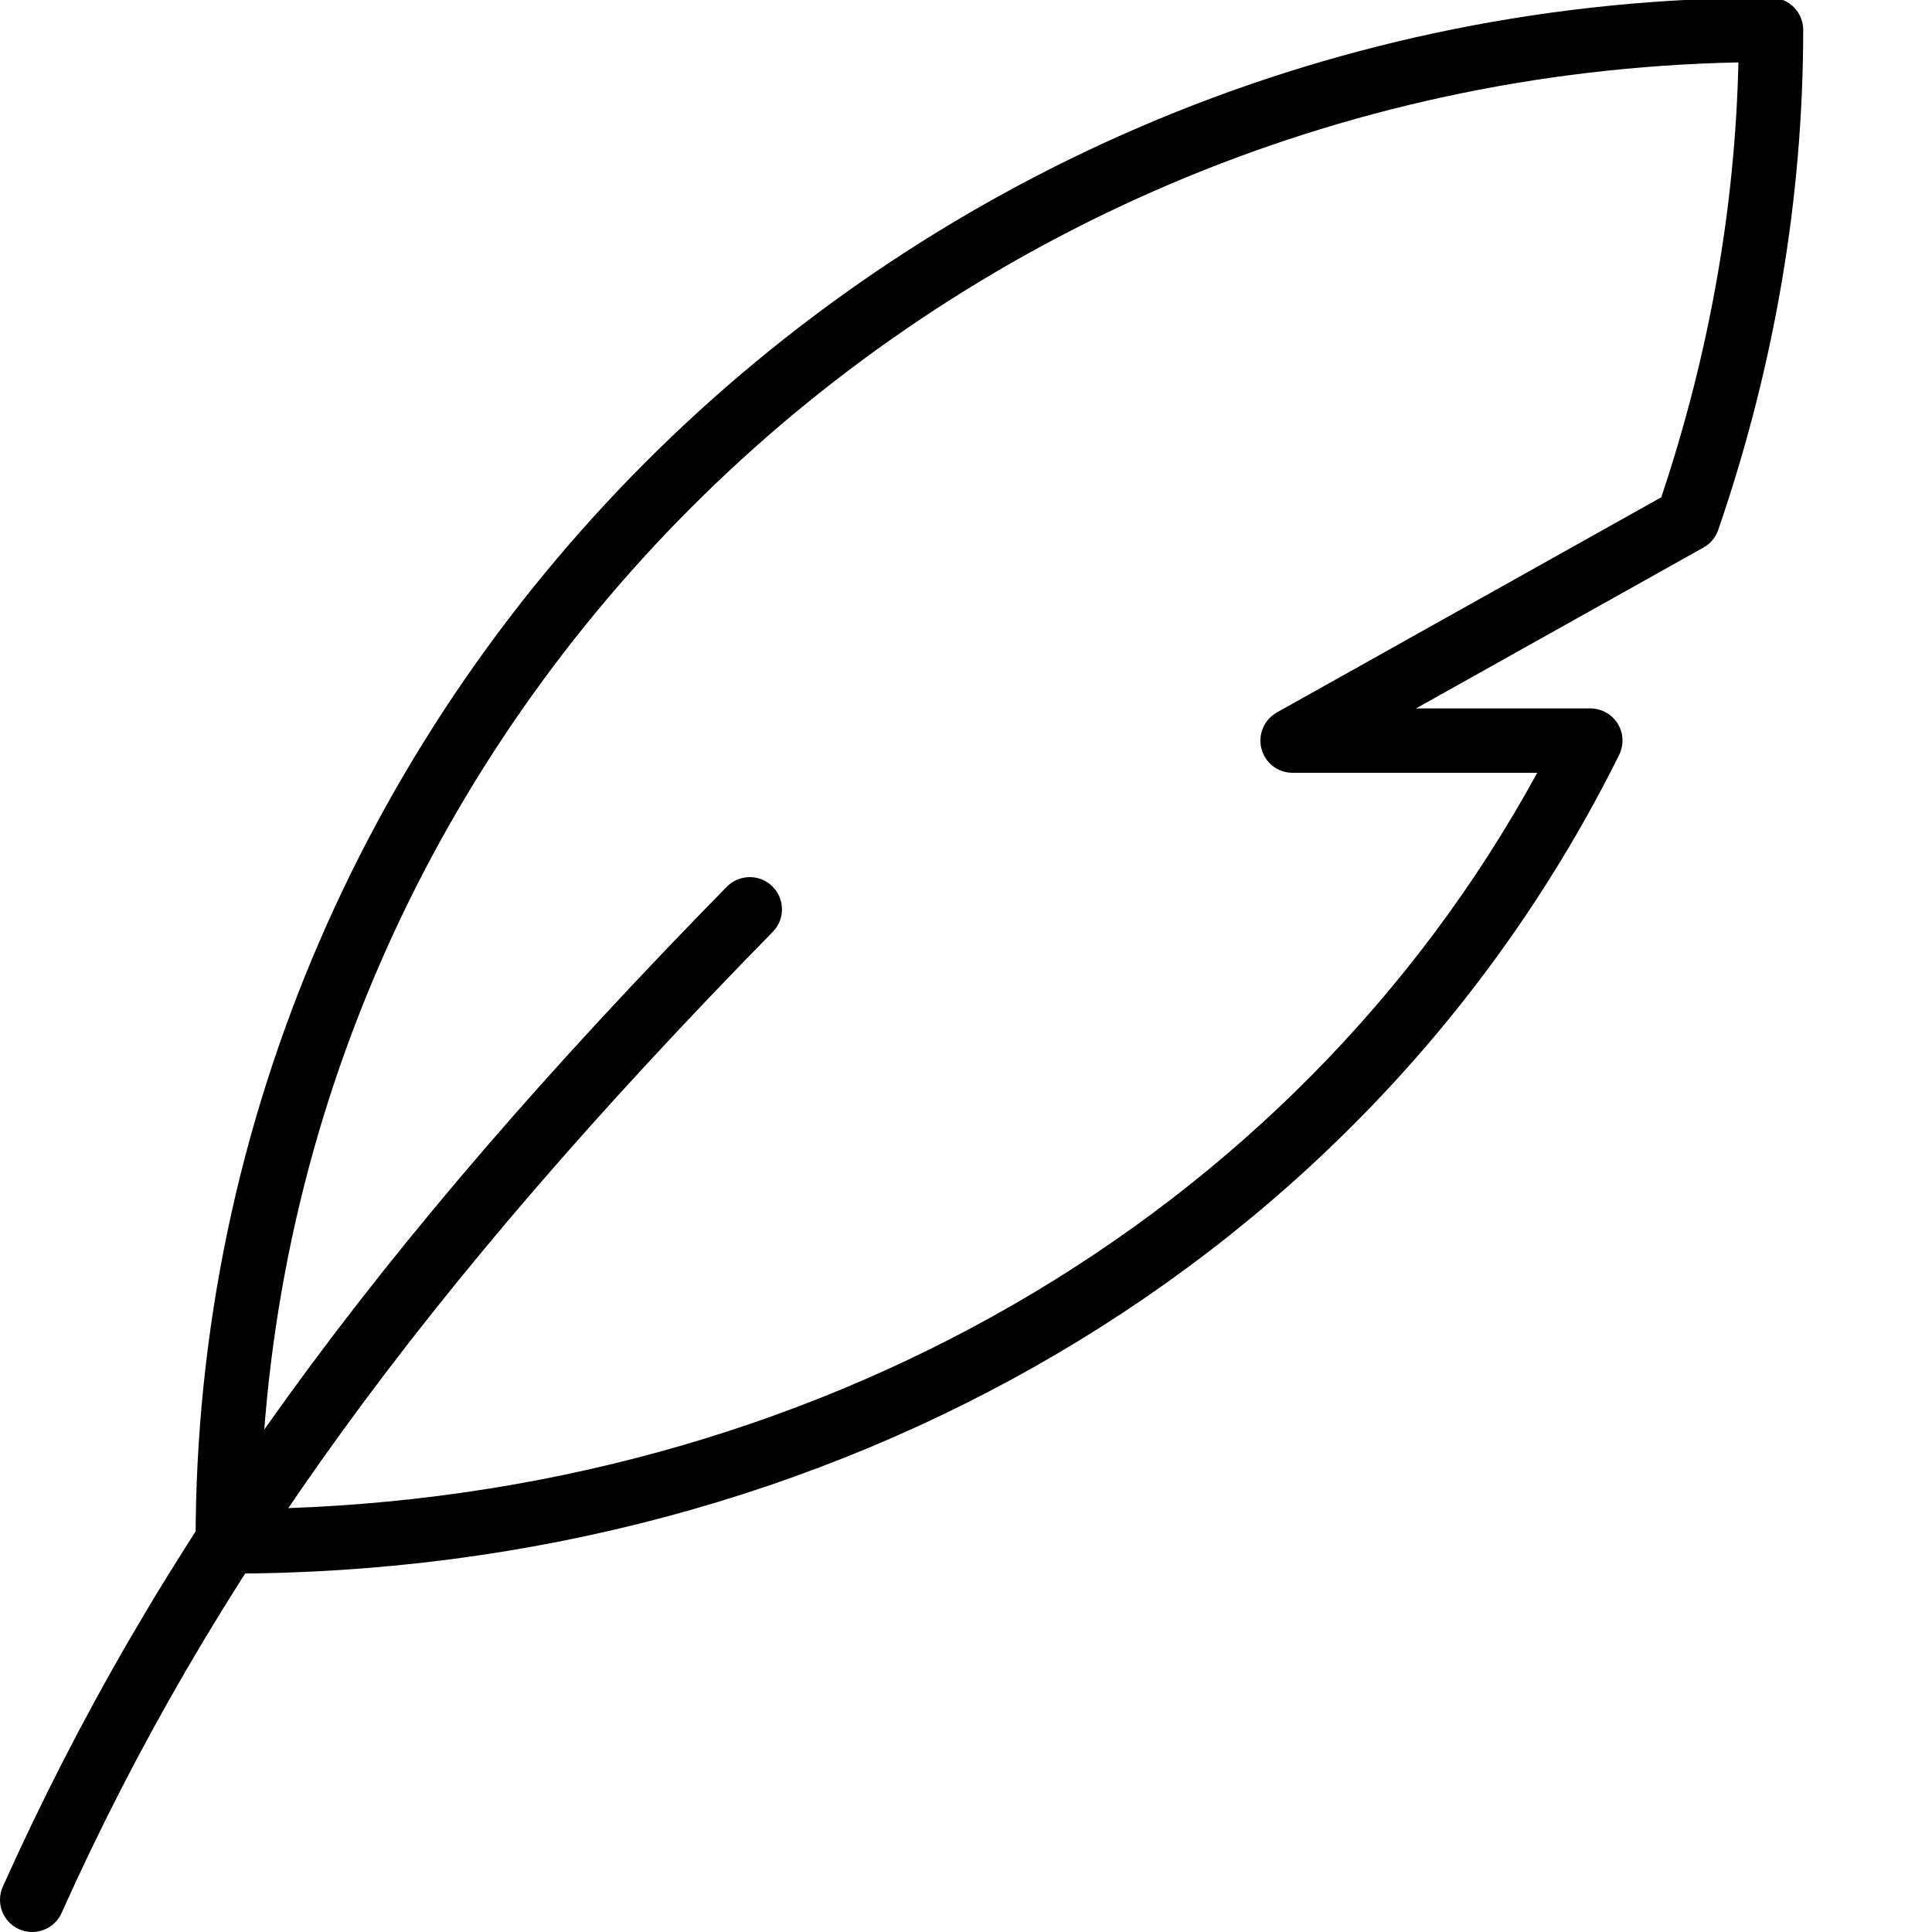 <?xml version="1.0" encoding="iso-8859-1"?>
<!-- Generator: Adobe Illustrator 19.2.1, SVG Export Plug-In . SVG Version: 6.00 Build 0)  -->
<svg version="1.1" xmlns="http://www.w3.org/2000/svg" xmlns:xlink="http://www.w3.org/1999/xlink" x="0px" y="0px"
	 viewBox="0 0 30 30" style="enable-background:new 0 0 30 30;" xml:space="preserve">
<g id="Flag">
</g>
<g id="Umbrella">
</g>
<g id="Briefcase">
</g>
<g id="Box">
</g>
<g id="Magnet">
</g>
<g id="Percent">
</g>
<g id="Rocket">
</g>
<g id="Share">
</g>
<g id="Transmitter">
</g>
<g id="Record_2">
</g>
<g id="Record_1">
</g>
<g id="Anchor">
</g>
<g id="Airplane">
</g>
<g id="Car">
</g>
<g id="Newsfeed">
</g>
<g id="Wifi_Tethering">
</g>
<g id="No_Wifi_Tethering">
</g>
<g id="Bar_Chart_2">
</g>
<g id="Shop">
</g>
<g id="Alarm">
</g>
<g id="Sim_Card">
</g>
<g id="Radar">
</g>
<g id="Hand_2">
</g>
<g id="Palette">
</g>
<g id="Cake">
</g>
<g id="Blende">
</g>
<g id="Feather_Pen">
	<g>
		<g>
			<path d="M0.5,30c-0.068,0-0.138-0.014-0.205-0.044c-0.252-0.113-0.364-0.408-0.251-0.661c2.353-5.246,5.715-9.89,11.241-15.525
				c0.195-0.198,0.512-0.199,0.707-0.008c0.197,0.193,0.201,0.511,0.008,0.707C6.561,20.017,3.258,24.572,0.956,29.705
				C0.873,29.89,0.69,30,0.5,30z"/>
		</g>
		<g>
			<path d="M3.537,24.435c-0.276,0-0.5-0.224-0.5-0.5c0-13.218,10.974-23.971,24.463-23.971c0.276,0,0.5,0.224,0.5,0.5
				c0,2.603-0.443,5.215-1.319,7.764c-0.04,0.116-0.121,0.214-0.229,0.274L21.988,11h2.706c0.173,0,0.334,0.09,0.425,0.236
				c0.092,0.147,0.1,0.331,0.023,0.486C21.249,19.563,12.971,24.435,3.537,24.435z M26.994,0.969
				C14.461,1.229,4.314,11.16,4.043,23.43C12.59,23.266,20.081,18.938,23.87,12h-3.799c-0.228,0-0.427-0.153-0.483-0.374
				c-0.058-0.22,0.041-0.451,0.239-0.563l5.969-3.341C26.54,5.501,26.942,3.232,26.994,0.969z"/>
		</g>
	</g>
</g>
<g id="Ticket">
</g>
<g id="Medal">
</g>
<g id="Mouse_Pointer_1">
</g>
<g id="Mouse_Pointer_2">
</g>
<g id="Fingerprint">
</g>
<g id="Earth">
</g>
</svg>

